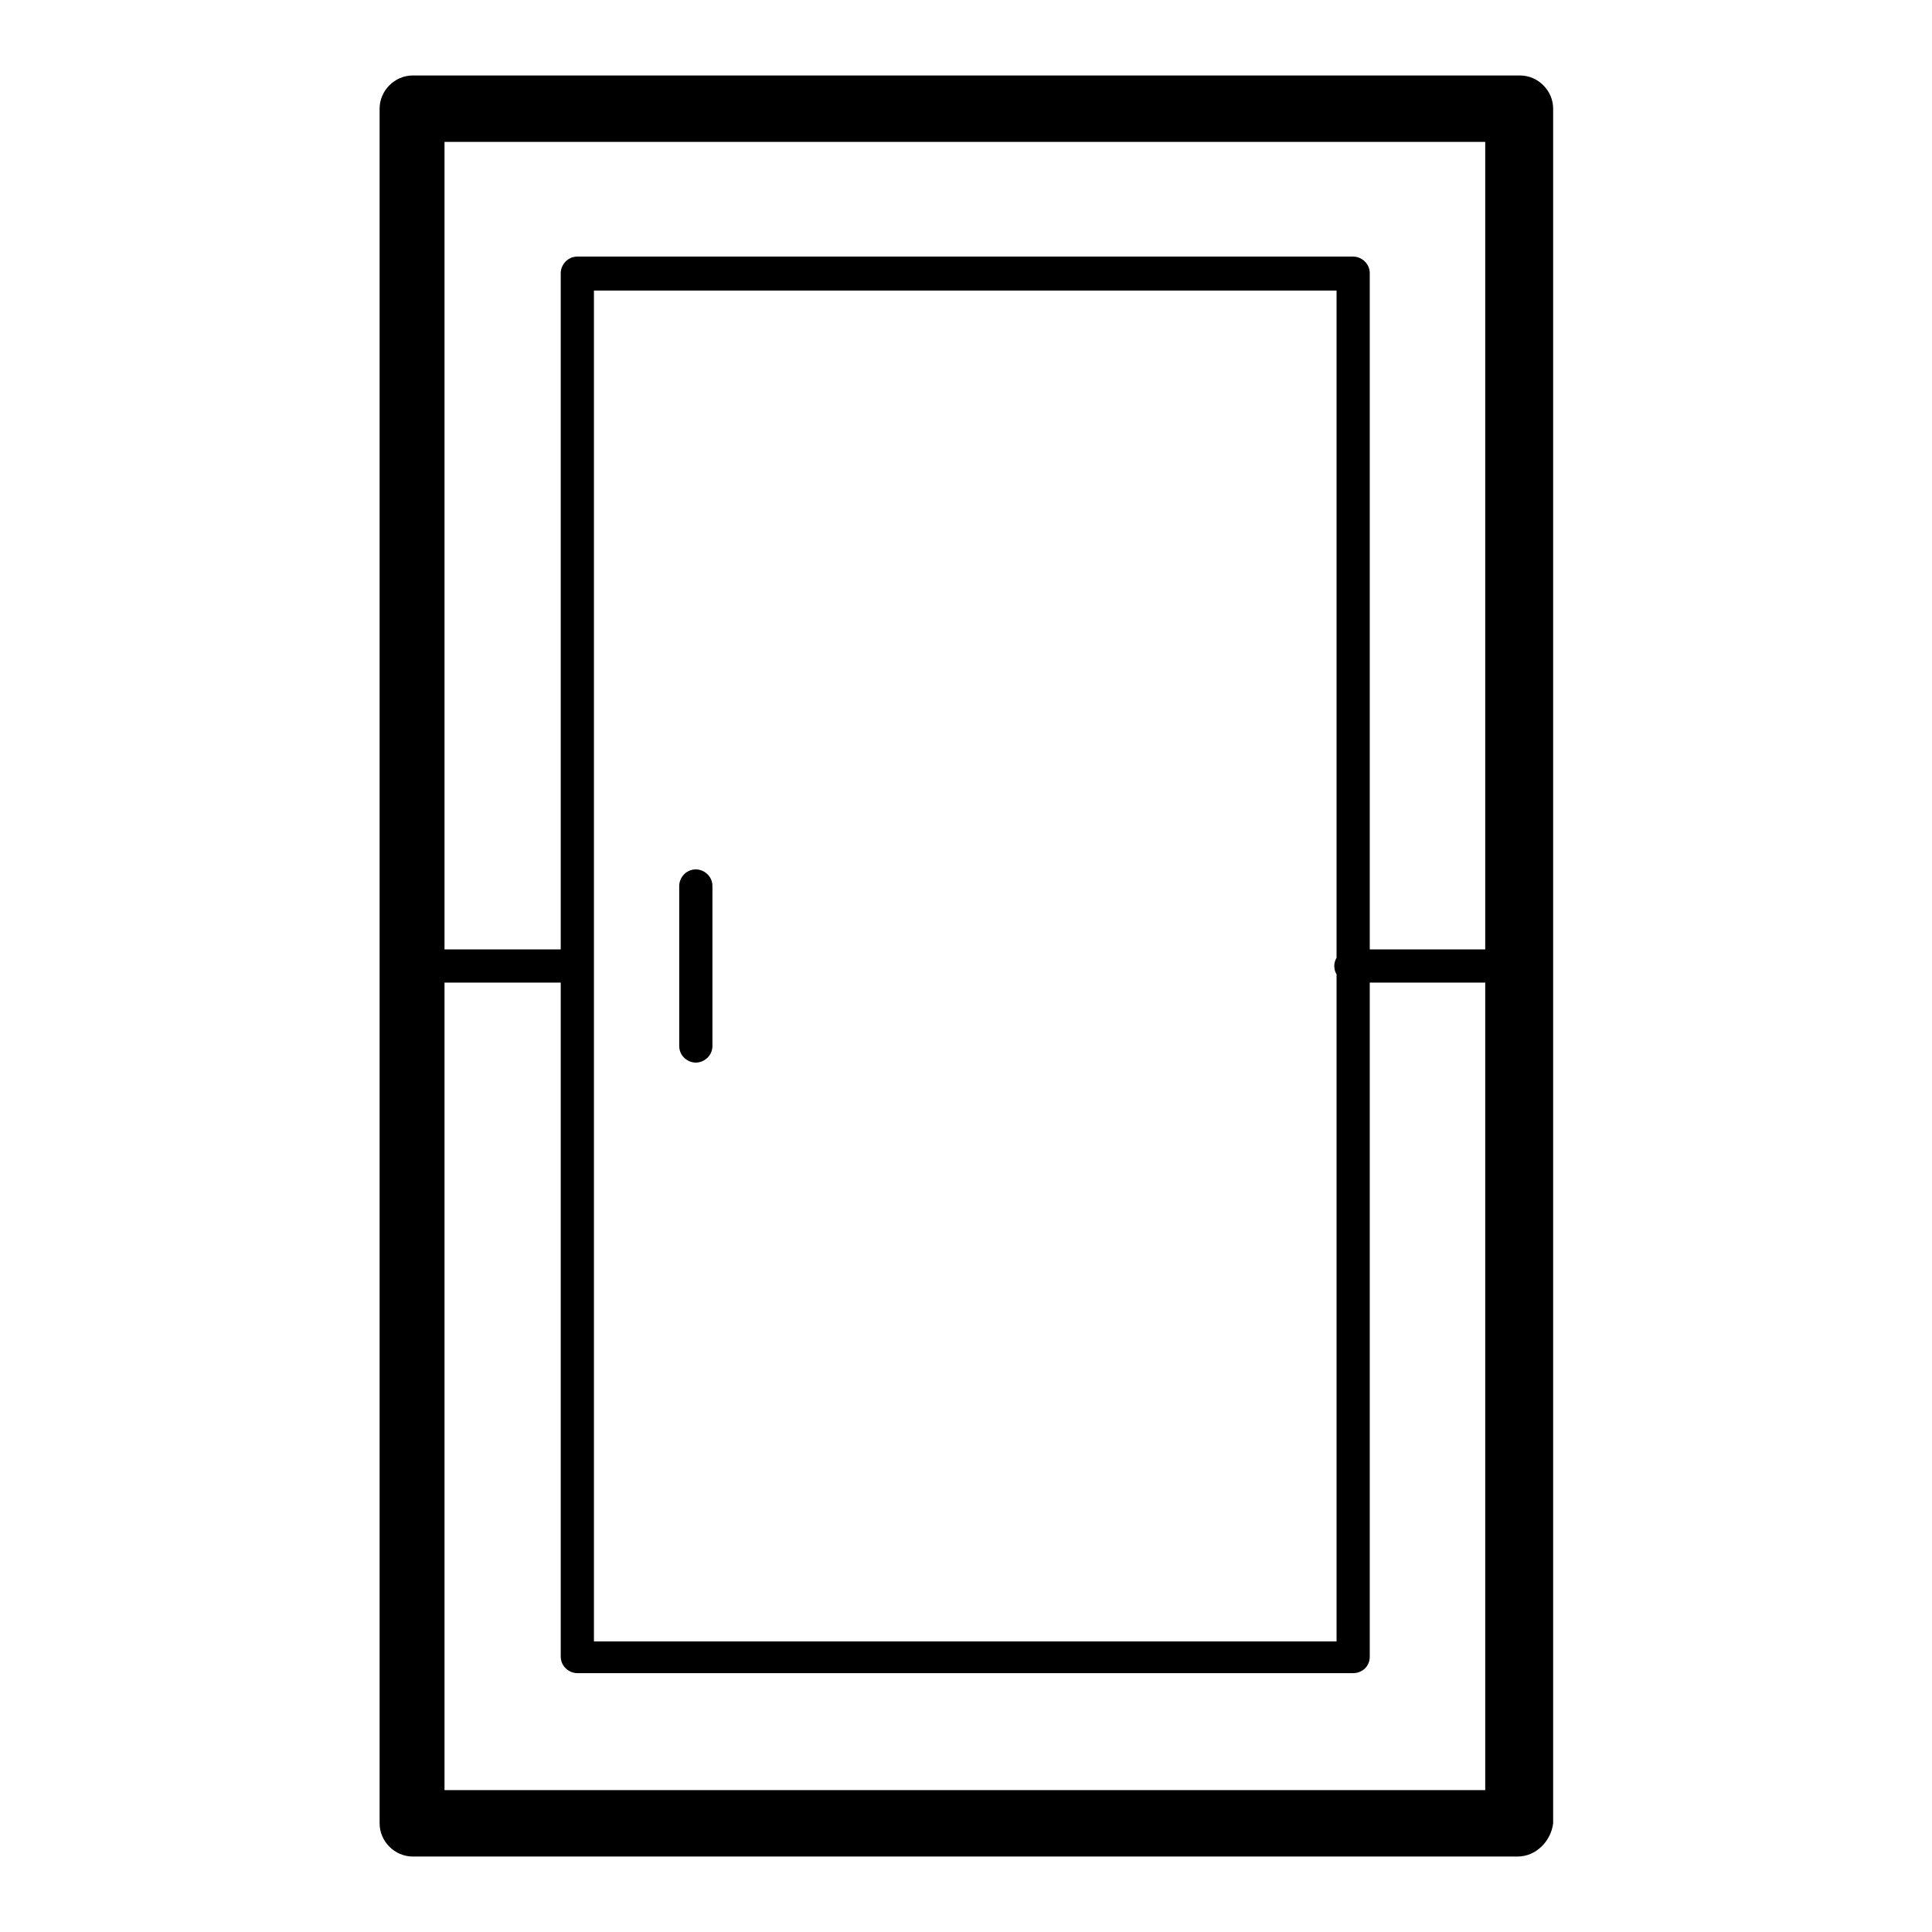<?xml version="1.0" encoding="utf-8"?>
<!-- Svg Vector Icons : http://www.onlinewebfonts.com/icon -->
<!DOCTYPE svg PUBLIC "-//W3C//DTD SVG 1.1//EN" "http://www.w3.org/Graphics/SVG/1.1/DTD/svg11.dtd">
<svg version="1.1" xmlns="http://www.w3.org/2000/svg" xmlns:xlink="http://www.w3.org/1999/xlink" x="0px" y="0px" viewBox="0 0 256 256" enable-background="new 0 0 256 256" xml:space="preserve">
<g> <path fill="#000000" d="M201.1,246H54.7c-2.4,0-4.4-2-4.4-4.4V14.4c0-2.4,2-4.4,4.4-4.4h146.7c2.4,0,4.4,2,4.4,4.4v227.2 C205.5,244,203.5,246,201.1,246L201.1,246z M58.9,237.2h137.9V18.8H58.9V237.2z M179.3,221.7H76.5c-1.1,0-2.2-0.9-2.2-2.2V36.2 c0-1.1,0.9-2.2,2.2-2.2h102.8c1.1,0,2.2,0.9,2.2,2.2v183.3C181.5,220.9,180.4,221.7,179.3,221.7z M78.7,217.5h98.4V38.5H78.7V217.5 z M201.1,130.2h-22.1c-1.1,0-2.2-0.9-2.2-2.2c0-1.1,0.9-2.2,2.2-2.2h22.1c1.1,0,2.2,0.9,2.2,2.2 C203.3,129.1,202.4,130.2,201.1,130.2z M76.5,130.2H54.4c-1.1,0-2.2-0.9-2.2-2.2c0-1.1,0.9-2.2,2.2-2.2h22.1c1.1,0,2.2,0.9,2.2,2.2 C78.7,129.1,77.8,130.2,76.5,130.2z M92.2,140.8c-1.1,0-2.2-0.9-2.2-2.2v-21.2c0-1.1,0.9-2.2,2.2-2.2c1.1,0,2.2,0.9,2.2,2.2v21.2 C94.4,139.9,93.3,140.8,92.2,140.8z"/></g>
</svg>